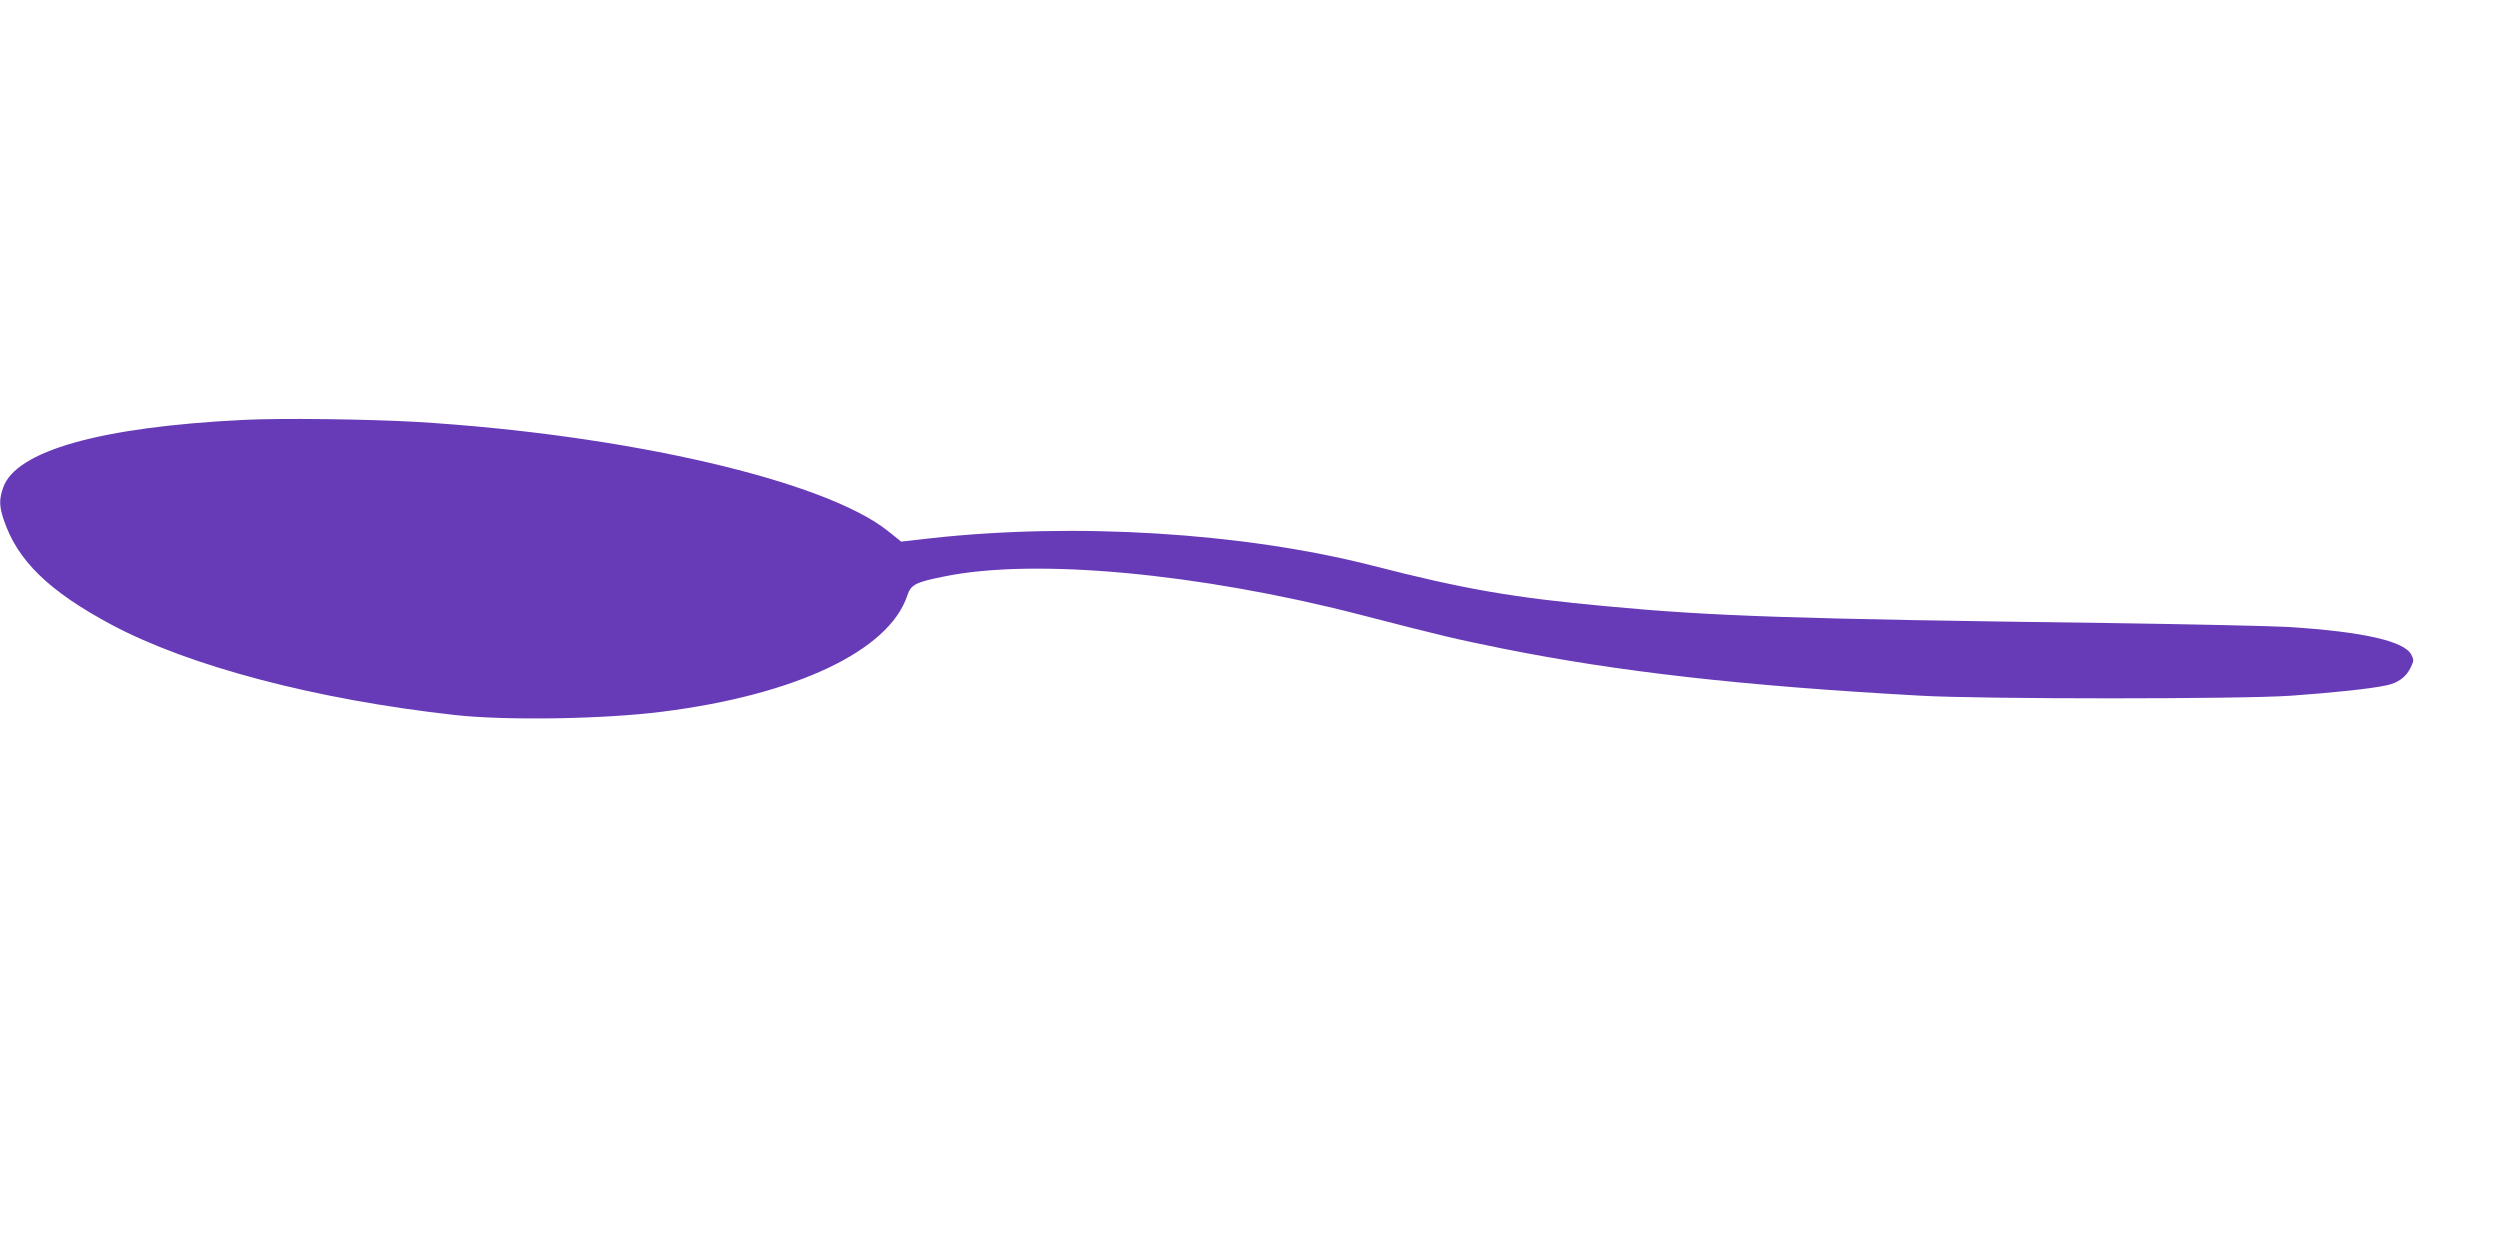 <?xml version="1.0" standalone="no"?>
<!DOCTYPE svg PUBLIC "-//W3C//DTD SVG 20010904//EN"
 "http://www.w3.org/TR/2001/REC-SVG-20010904/DTD/svg10.dtd">
<svg version="1.0" xmlns="http://www.w3.org/2000/svg"
 width="1280pt" height="640pt" viewBox="0 0 1280 640"
 preserveAspectRatio="xMidYMid meet">
<g transform="translate(0,640) scale(0.1,-0.1)"
fill="#673ab7" stroke="none">
<path d="M1245 4250 c-732 -36 -1165 -159 -1229 -347 -21 -60 -20 -95 3 -164
70 -209 230 -365 551 -537 399 -213 1048 -384 1760 -463 263 -29 763 -21 1060
17 684 86 1161 312 1255 594 19 57 41 69 192 99 461 94 1297 17 2122 -195 433
-112 490 -125 731 -174 598 -120 1236 -192 2145 -242 316 -18 1644 -18 1895 0
213 15 412 36 488 53 61 12 103 44 126 94 15 31 15 38 2 63 -36 70 -250 118
-631 142 -88 5 -500 14 -915 20 -1620 21 -2034 35 -2575 86 -479 44 -731 88
-1198 208 -661 169 -1522 222 -2263 140 l-150 -17 -65 52 c-322 260 -1342 496
-2419 561 -246 14 -692 20 -885 10z"/>
</g>
</svg>
